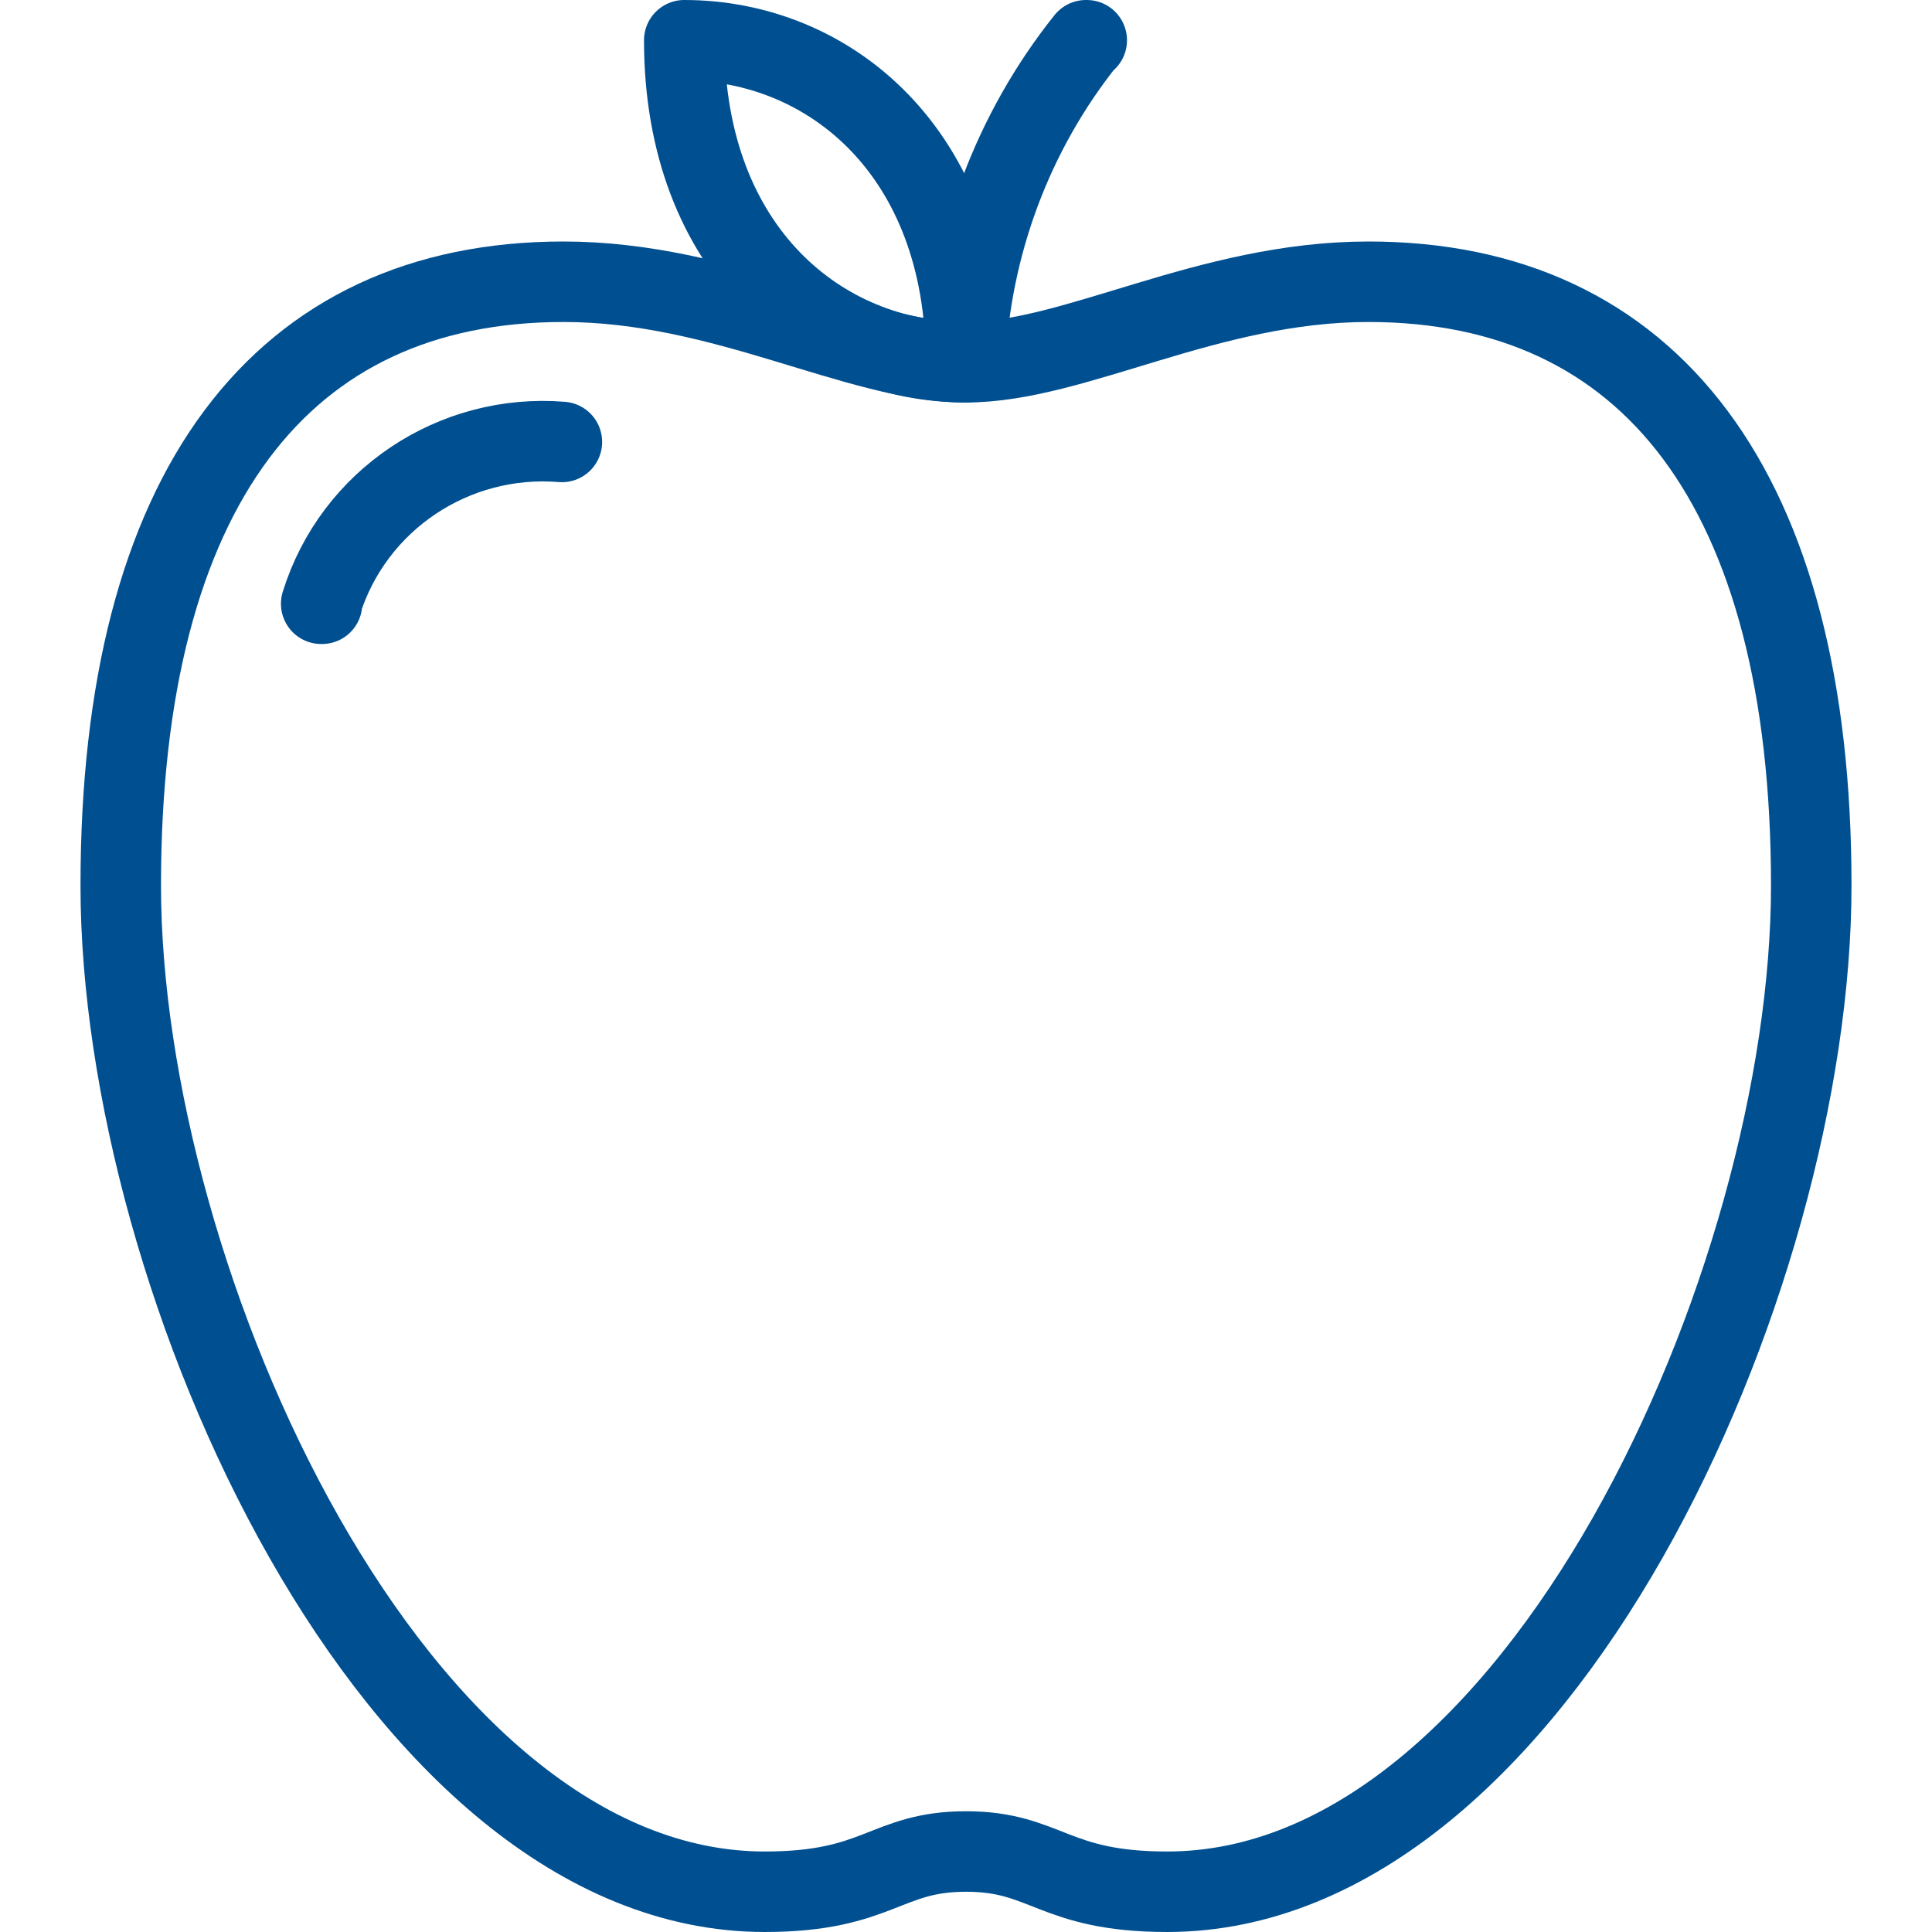 <svg viewBox="0 0 24 24" xmlns="http://www.w3.org/2000/svg" class="a"><style>.b{stroke-linecap: round; stroke-width: 1; stroke: #005091; fill: none; stroke-linejoin: round;}.a{}</style><path d="M12 4.5c1.35 0 3-1 5-1 3.49 0 5.5 2.57 5.5 7.5s-3.41 12.5-8 12.5c-1.42 0-1.5-.5-2.5-.5v0c-1 0-1.08.5-2.5.5 -4.59 0-8-7.57-8-12.5s2-7.5 5.5-7.5c2 0 3.65 1 5 1Z" class="b"/><path d="M4 7.5l-.01 0c.4-1.29 1.65-2.12 2.99-2.01" class="b"/><path d="M13.5.5l-.01 0c-.91 1.14-1.43 2.54-1.5 3.99" class="b"/><path d="M12 4.5c-1.79 0-3.5-1.38-3.5-4 1.79 0 3.5 1.38 3.5 4Z" class="b"/></svg>